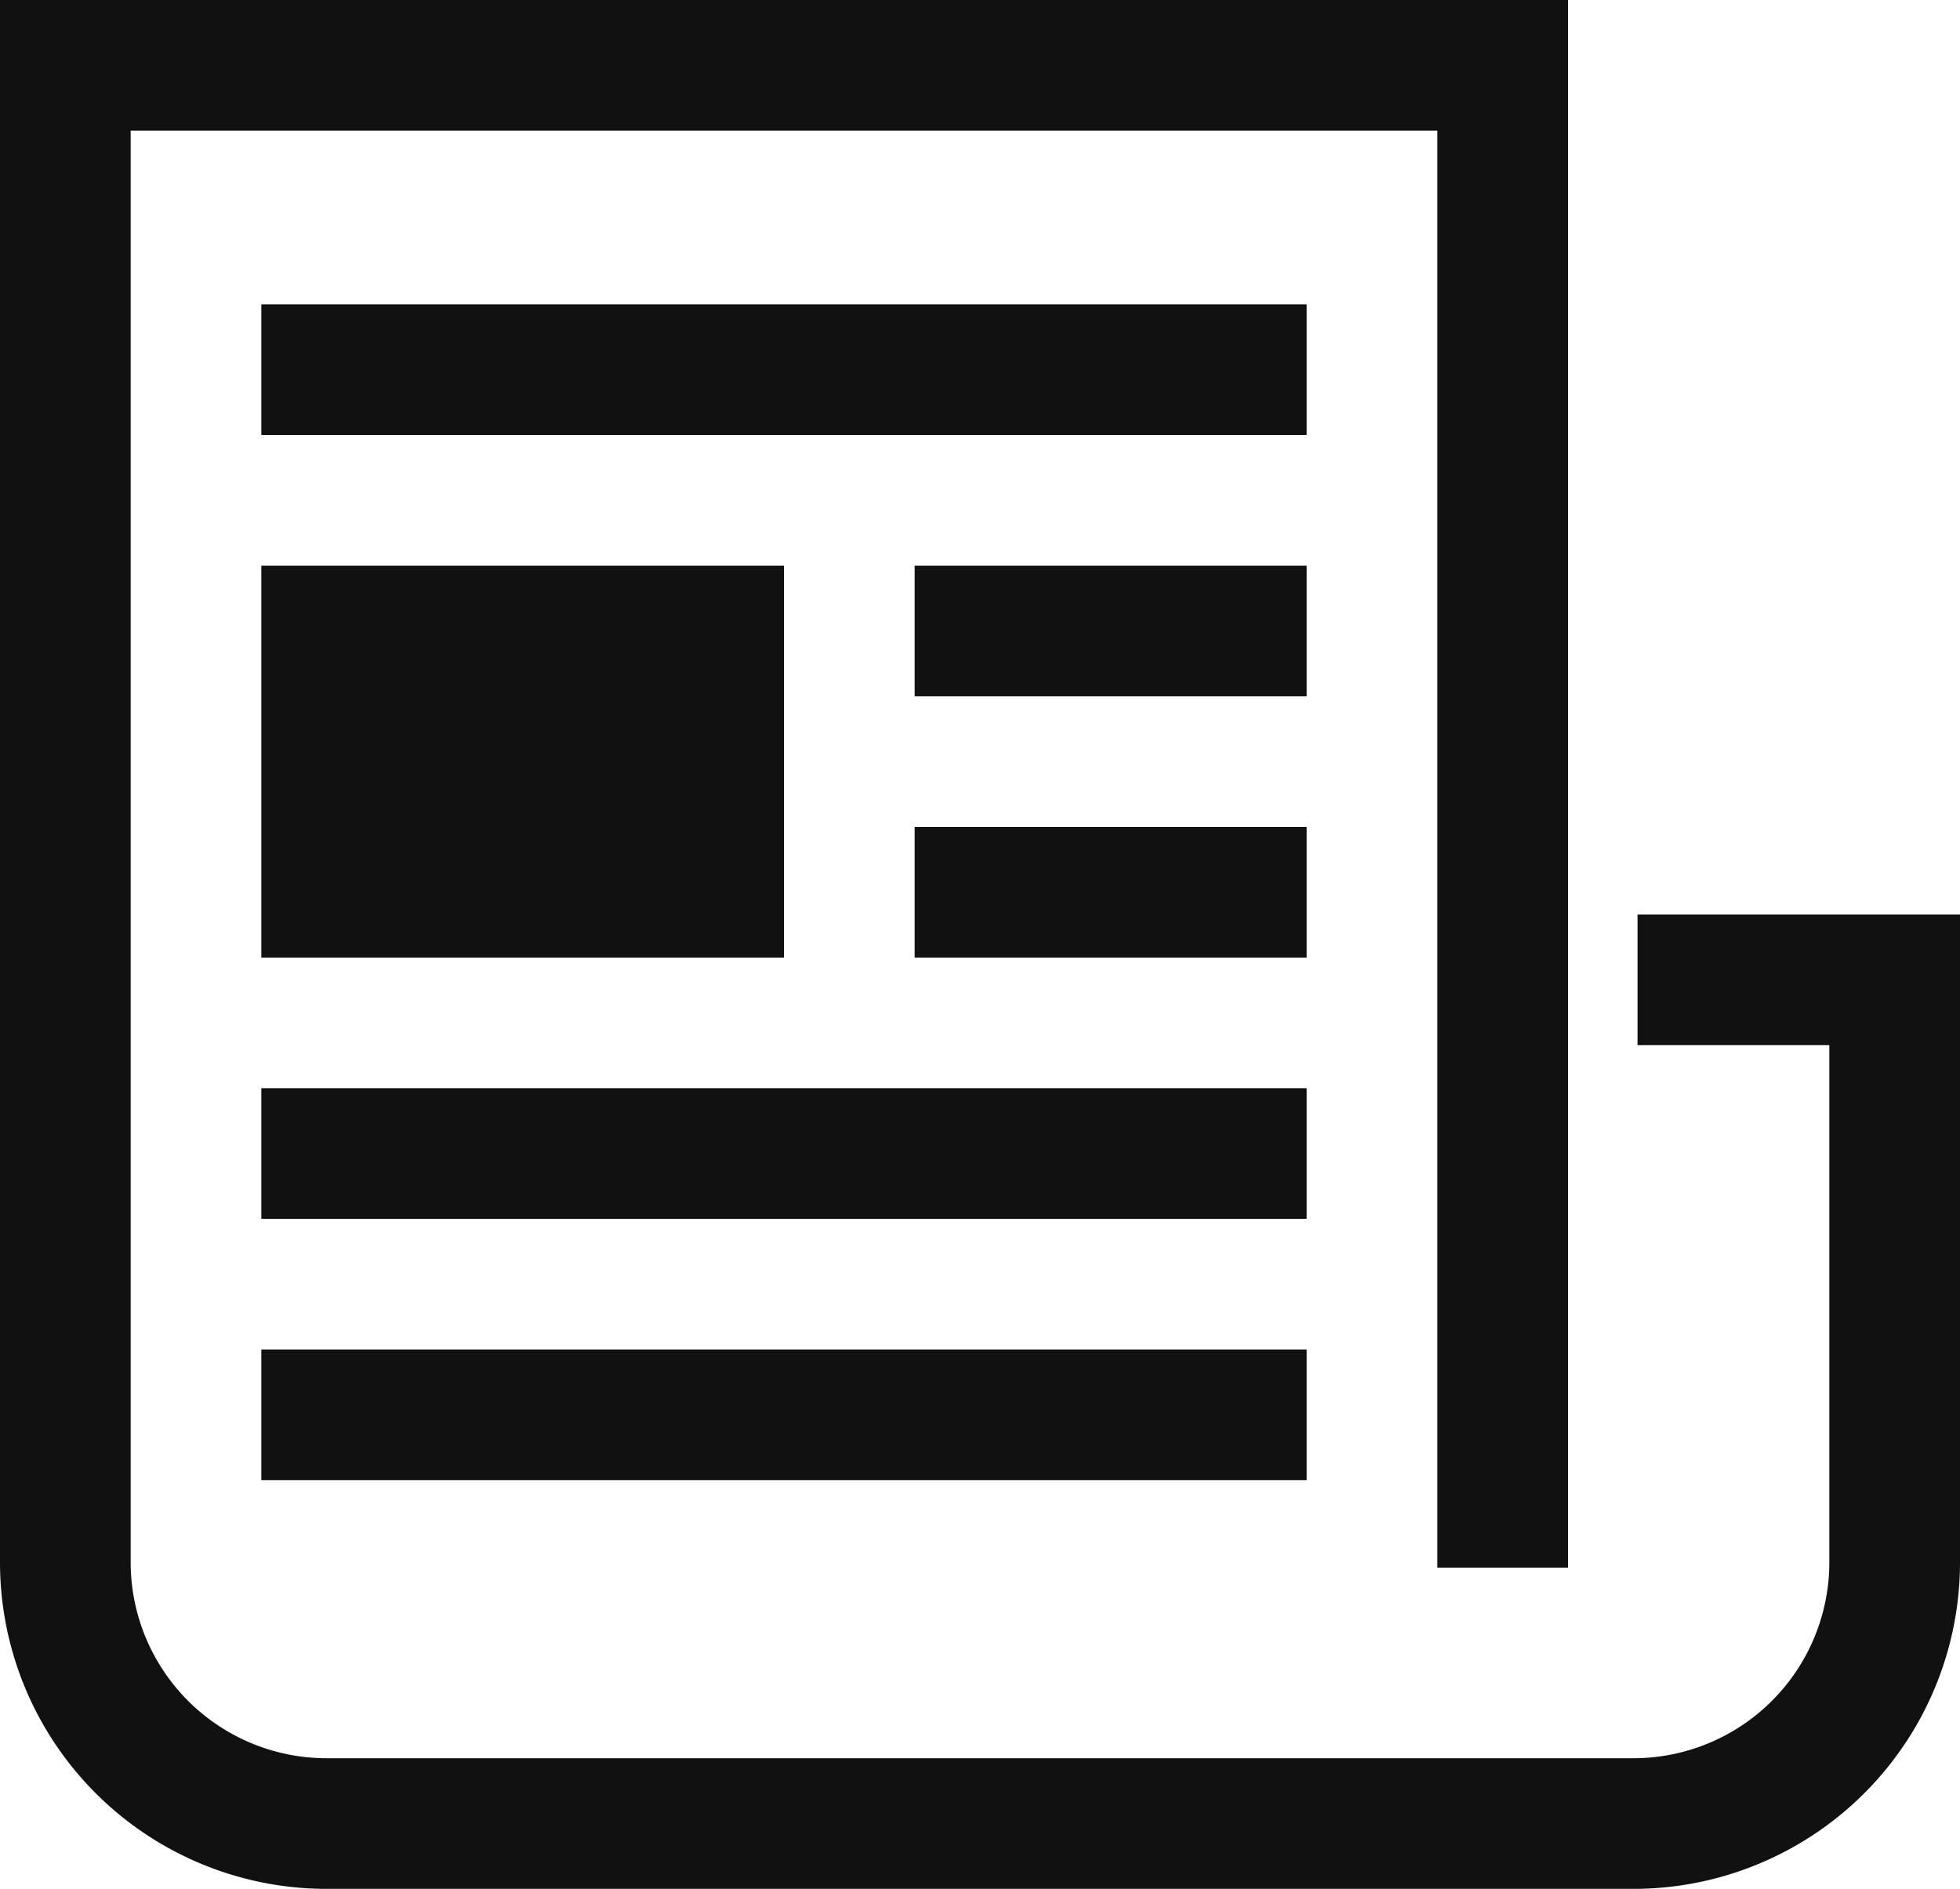 <svg xmlns="http://www.w3.org/2000/svg" width="15" height="14.459" viewBox="0 0 15 14.459">
  <g id="icon_news" transform="translate(12224 -3434)">
    <path id="パス_2886" data-name="パス 2886" d="M12.532,7V8H14v3.959a1.5,1.5,0,0,1-1.5,1.5H2.5a1.5,1.5,0,0,1-1.5-1.5V1H11V12h1V0H0V11.959a2.5,2.5,0,0,0,2.5,2.5h10a2.5,2.5,0,0,0,2.5-2.5V7Z" transform="translate(-12224 3434)" fill="#111"/>
    <rect id="長方形_969" data-name="長方形 969" width="8" height="1" transform="translate(-12222 3436.33)" fill="#111"/>
    <rect id="長方形_970" data-name="長方形 970" width="3" height="1" transform="translate(-12217 3438.33)" fill="#111"/>
    <rect id="長方形_971" data-name="長方形 971" width="3" height="1" transform="translate(-12217 3440.33)" fill="#111"/>
    <rect id="長方形_972" data-name="長方形 972" width="8" height="1" transform="translate(-12222 3442.33)" fill="#111"/>
    <rect id="長方形_973" data-name="長方形 973" width="8" height="1" transform="translate(-12222 3444.33)" fill="#111"/>
    <rect id="長方形_974" data-name="長方形 974" width="4" height="3" transform="translate(-12222 3438.33)" fill="#111"/>
  </g>
</svg>
